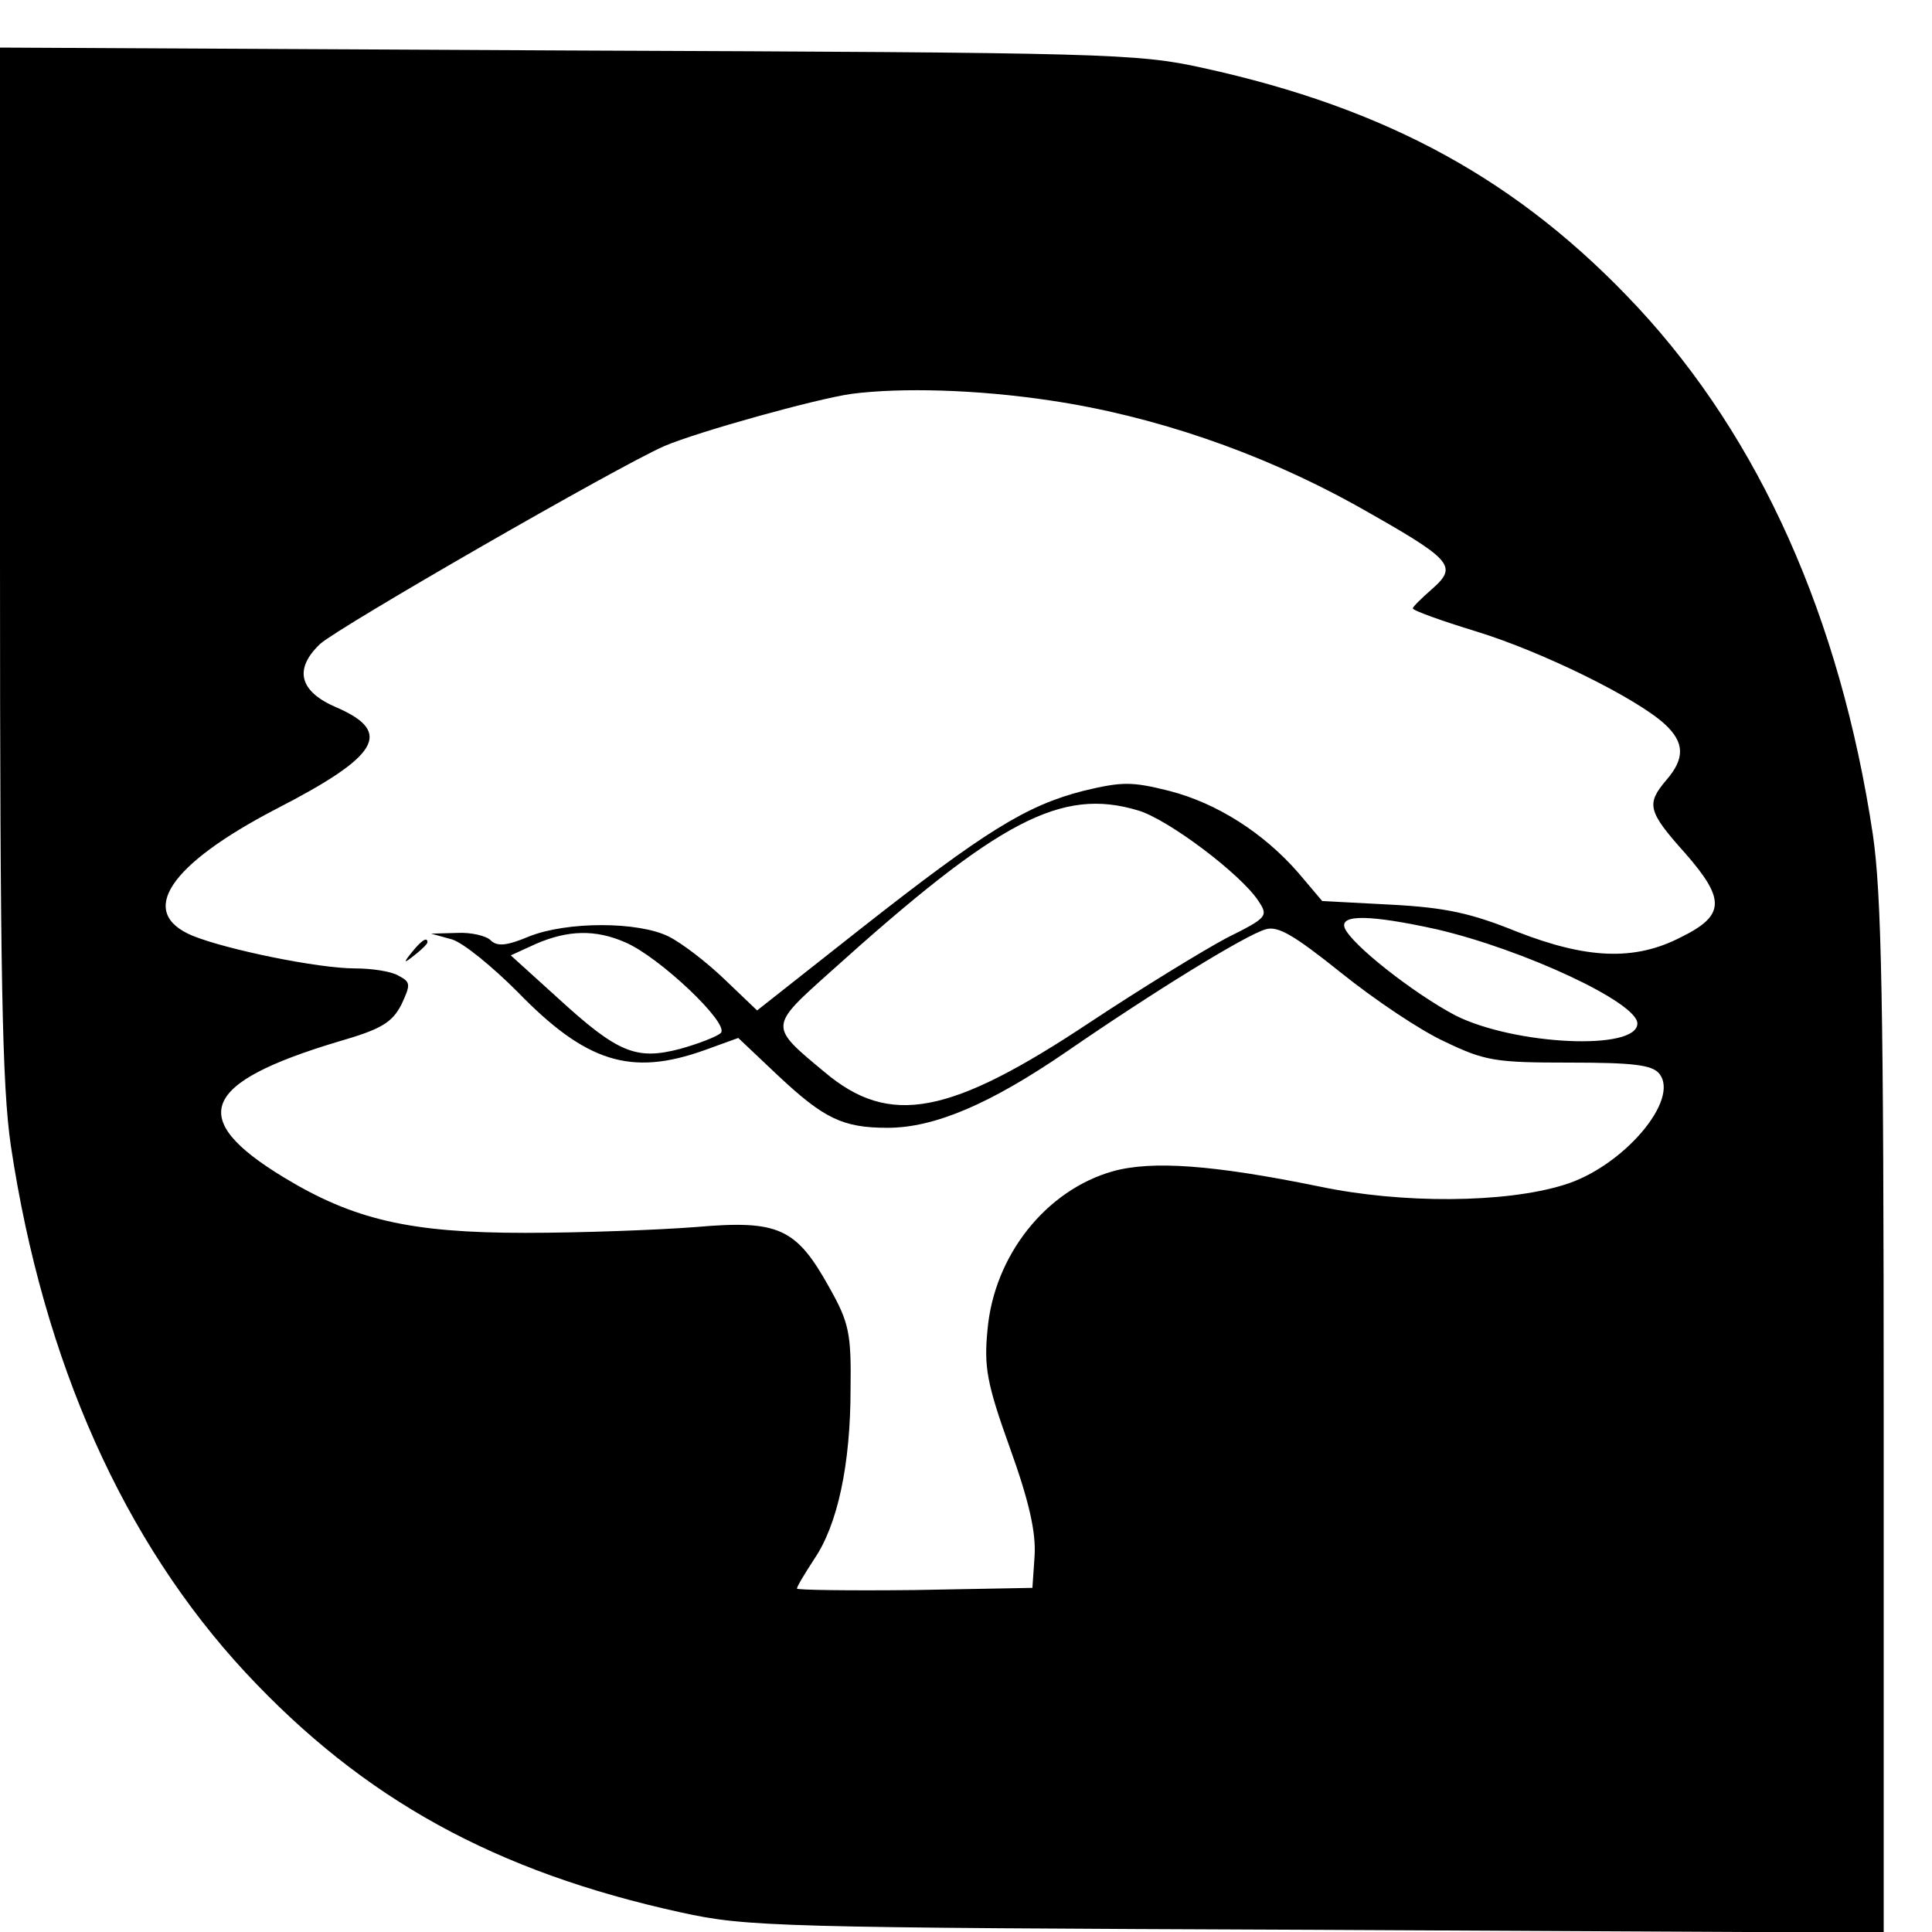 <?xml version="1.0" standalone="no"?>
<!DOCTYPE svg PUBLIC "-//W3C//DTD SVG 20010904//EN"
 "http://www.w3.org/TR/2001/REC-SVG-20010904/DTD/svg10.dtd">
<svg version="1.0" xmlns="http://www.w3.org/2000/svg"
 width="16pt" height="16pt" viewBox="0 0 16 16"
 preserveAspectRatio="xMidYMid meet">
<g transform="translate(0,16) scale(0.006,-0.006)"
fill="#000000" stroke="none">
<path d="M0 1893 c0 -579 3 -726 15 -808 45 -299 156 -546 324 -727 163 -175
345 -275 601 -331 91 -20 131 -21 878 -24 l782 -4 0 708 c0 579 -3 726 -15
808 -45 299 -156 546 -324 727 -163 175 -345 275 -601 331 -91 20 -131 21
-877 24 l-783 4 0 -708z m1449 221 c142 -21 289 -71 421 -144 135 -76 143 -84
107 -116 -15 -13 -27 -25 -27 -27 0 -3 39 -17 88 -32 91 -28 221 -92 260 -128
27 -25 28 -47 2 -77 -28 -33 -26 -43 26 -101 56 -64 55 -86 -6 -116 -64 -33
-130 -30 -227 8 -62 25 -97 33 -173 37 l-95 5 -33 39 c-48 55 -112 96 -178
113 -52 13 -65 13 -119 0 -78 -20 -135 -55 -308 -191 l-142 -112 -45 43 c-25
24 -59 50 -77 59 -42 21 -141 21 -193 0 -31 -13 -44 -14 -53 -5 -6 6 -27 11
-46 10 l-36 -1 29 -8 c16 -5 56 -38 90 -72 95 -98 157 -117 258 -81 l47 17 55
-52 c63 -59 89 -72 151 -72 65 0 142 33 247 105 119 82 247 161 275 169 17 5
39 -8 104 -60 46 -37 110 -80 143 -95 56 -27 71 -29 172 -29 87 0 114 -3 124
-15 30 -36 -51 -130 -132 -154 -81 -25 -223 -26 -337 -2 -147 30 -231 36 -285
21 -92 -26 -164 -116 -173 -219 -5 -51 -1 -74 31 -163 27 -75 36 -117 34 -149
l-3 -44 -162 -3 c-90 -1 -163 0 -163 2 0 3 11 21 24 41 32 47 50 130 50 235 1
76 -2 91 -29 139 -46 83 -70 94 -185 84 -52 -4 -158 -8 -235 -8 -159 0 -237
18 -334 77 -133 81 -114 130 76 187 59 17 74 26 87 51 13 28 13 31 -4 40 -10
6 -37 10 -60 10 -51 0 -177 26 -224 45 -77 32 -33 98 115 175 142 73 162 106
84 140 -52 22 -60 53 -23 88 27 24 411 245 475 273 47 20 209 65 258 72 69 9
174 6 274 -9z m122 -566 c41 -12 142 -88 166 -125 14 -21 12 -23 -44 -51 -32
-17 -117 -69 -188 -116 -194 -129 -277 -145 -367 -69 -77 64 -77 62 9 139 232
209 318 254 424 222z m412 -164 c120 -28 277 -101 277 -130 0 -38 -169 -30
-251 11 -57 30 -144 98 -153 121 -7 19 36 18 127 -2z m-1120 -18 c47 -20 144
-112 132 -125 -5 -5 -31 -15 -56 -22 -61 -16 -86 -6 -170 71 l-64 58 35 16
c44 19 82 20 123 2z"/>
<path d="M569 1353 c-13 -16 -12 -17 4 -4 9 7 17 15 17 17 0 8 -8 3 -21 -13z"/>
</g>
</svg>
